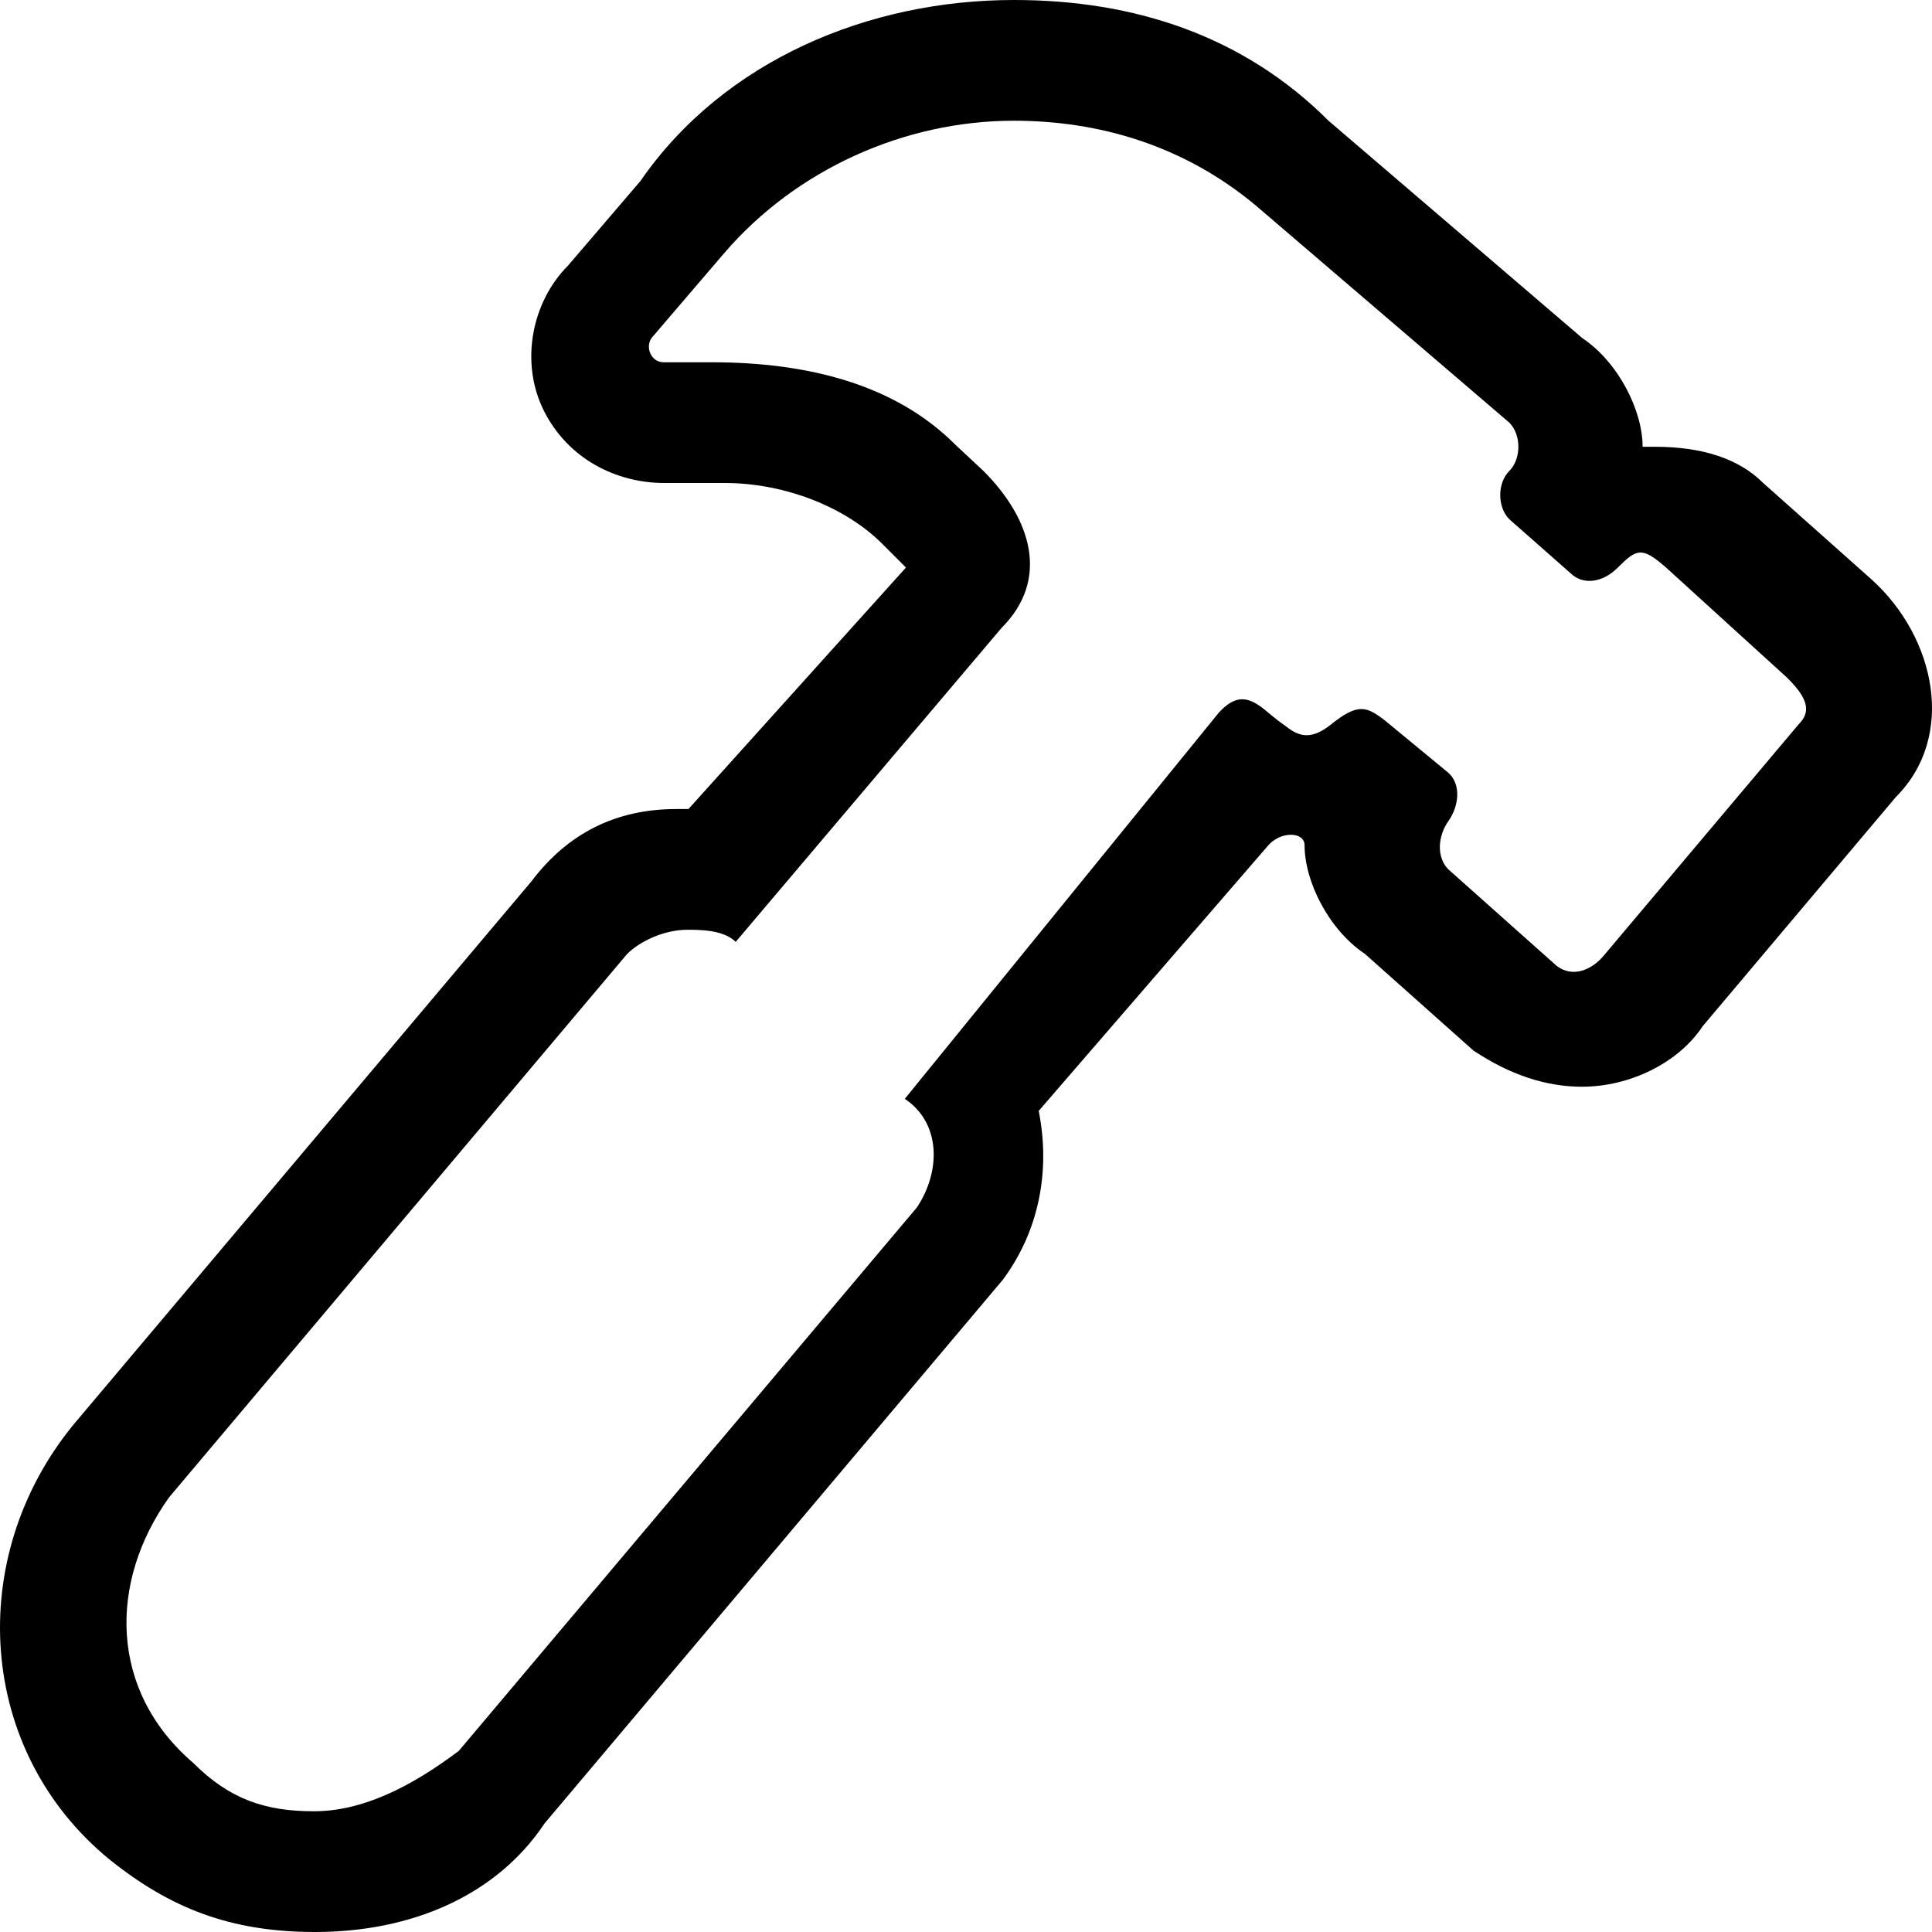<svg width="41" height="41" viewBox="0 0 41 41" fill="none" xmlns="http://www.w3.org/2000/svg">
<path d="M21.514 2.562C23.307 2.562 25.105 3.075 26.644 4.356L32.03 8.969C32.286 9.225 32.286 9.738 32.03 9.994C31.773 10.25 31.773 10.762 32.03 11.019L33.338 12.172C33.589 12.413 34.002 12.377 34.333 12.044C34.738 11.639 34.846 11.6 35.356 12.044L37.921 14.378C38.395 14.842 38.424 15.119 38.167 15.375L34.064 20.244C33.782 20.6 33.371 20.751 33.038 20.5L30.737 18.45C30.481 18.194 30.511 17.743 30.737 17.425C30.963 17.107 31.012 16.646 30.737 16.4L29.398 15.296C28.998 14.986 28.819 14.916 28.244 15.375C27.859 15.685 27.6 15.644 27.344 15.454C27.087 15.267 27.123 15.296 26.844 15.065C26.497 14.783 26.233 14.727 25.869 15.119L19.201 23.319C19.97 23.831 19.97 24.856 19.457 25.625L9.737 37.156C8.716 37.925 7.69 38.438 6.659 38.438C5.628 38.438 4.869 38.181 4.102 37.413C2.307 35.875 2.307 33.569 3.589 31.775L13.309 20.244C13.566 19.988 14.076 19.731 14.589 19.731C14.846 19.731 15.356 19.731 15.613 19.988L21.255 13.325C22.279 12.3 21.896 11.019 20.87 9.994L20.28 9.443C19.006 8.162 17.154 7.688 15.102 7.688H14.082C13.825 7.688 13.687 7.38 13.825 7.175L15.361 5.381C16.898 3.587 19.206 2.562 21.514 2.562ZM21.514 0C18.436 0 15.359 1.281 13.589 3.844L12.053 5.638C11.286 6.406 11.029 7.688 11.54 8.713C12.053 9.738 13.076 10.25 14.099 10.25H15.379C16.659 10.25 17.939 10.762 18.713 11.531L19.226 12.044L14.61 17.169H14.353C13.074 17.169 12.049 17.681 11.276 18.706L1.555 30.238C-0.748 33.056 -0.494 37.156 2.325 39.462C3.602 40.487 4.882 41 6.685 41C8.731 41 10.532 40.231 11.558 38.694L21.278 27.163C22.043 26.137 22.299 24.856 22.043 23.575L26.916 17.938C27.185 17.633 27.685 17.648 27.685 17.938C27.685 18.706 28.198 19.731 28.967 20.244L31.268 22.294C32.037 22.806 32.805 23.062 33.571 23.062C34.597 23.062 35.623 22.55 36.131 21.781L40.234 16.913C41.517 15.631 41.081 13.53 39.721 12.3L37.418 10.25C36.905 9.738 36.138 9.481 35.115 9.481H34.859C34.859 8.713 34.346 7.688 33.579 7.175L28.193 2.562C26.4 0.769 24.089 0 21.524 0H21.514Z" fill="black"/>
</svg>
